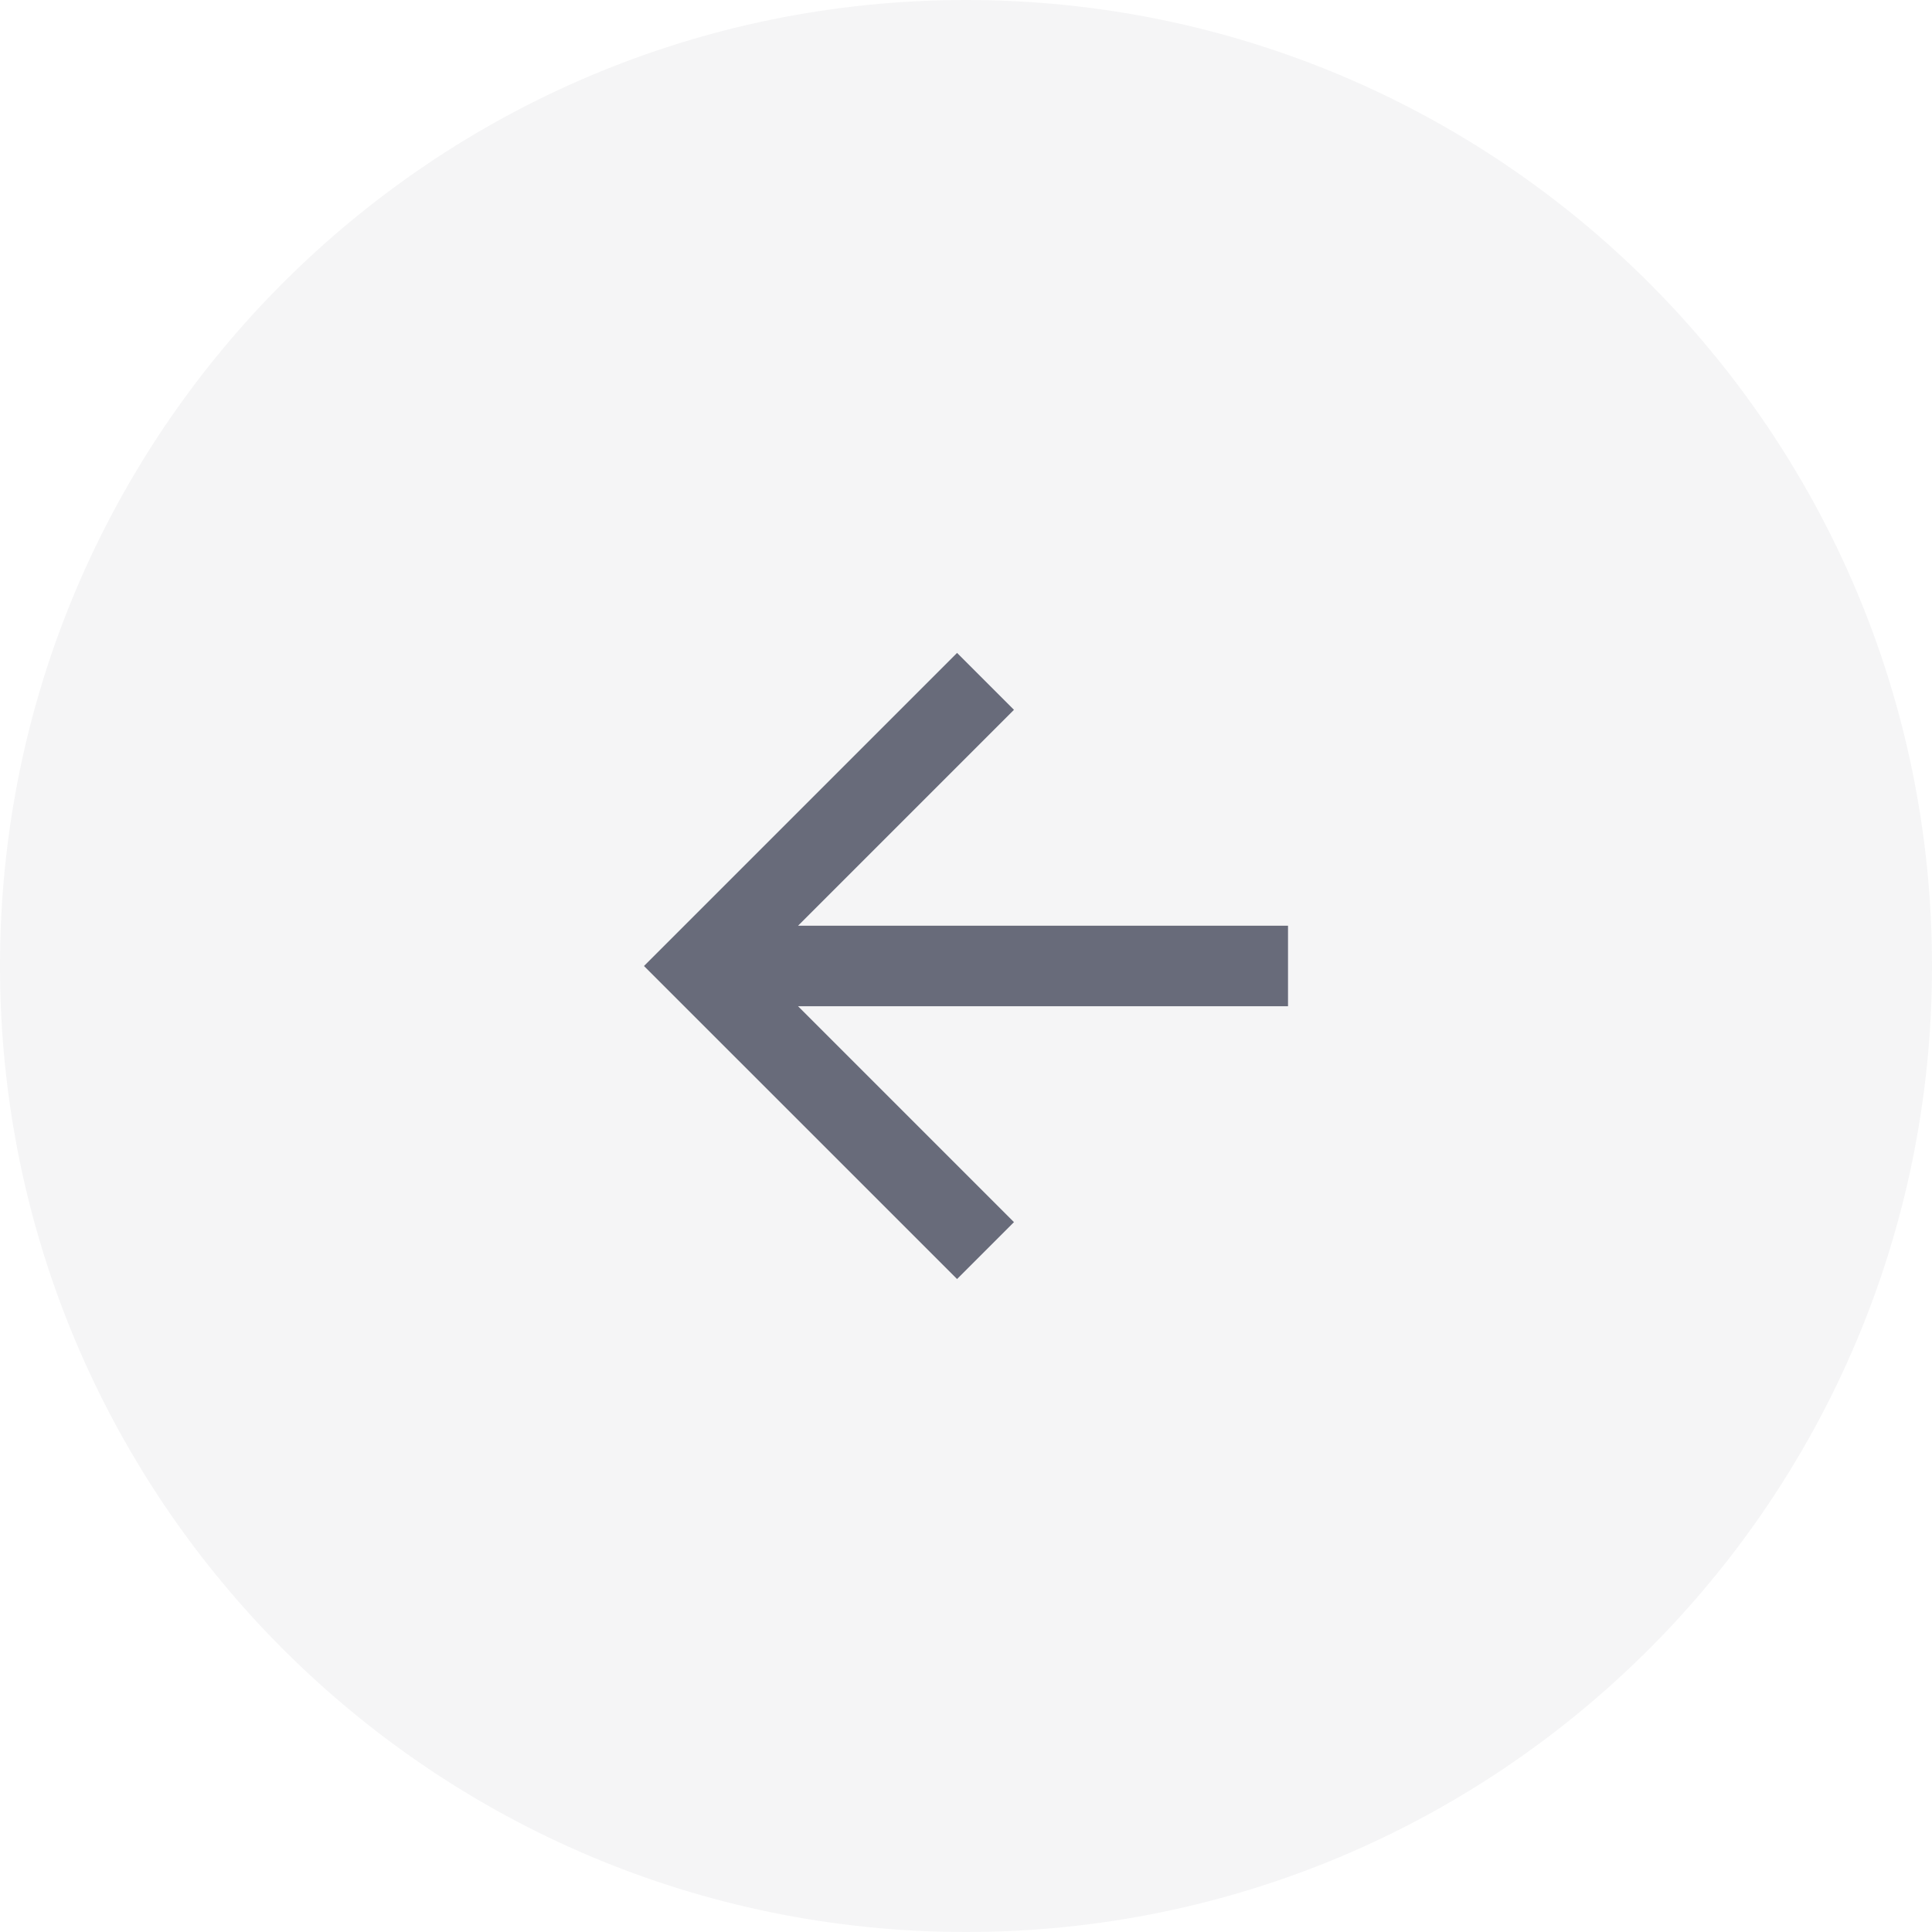 <svg width="40" height="40" viewBox="0 0 40 40" fill="none" xmlns="http://www.w3.org/2000/svg">
<path d="M0 20C0 8.954 8.954 0 20 0C31.046 0 40 8.954 40 20C40 31.046 31.046 40 20 40C8.954 40 0 31.046 0 20Z" fill="#0A0F29" fill-opacity="0.04"/>
<path d="M16.523 19.166H26.667V20.833H16.523L20.993 25.303L19.815 26.481L13.333 20L19.815 13.518L20.993 14.696L16.523 19.166Z" fill="#0A0F29" fill-opacity="0.6"/>
</svg>
